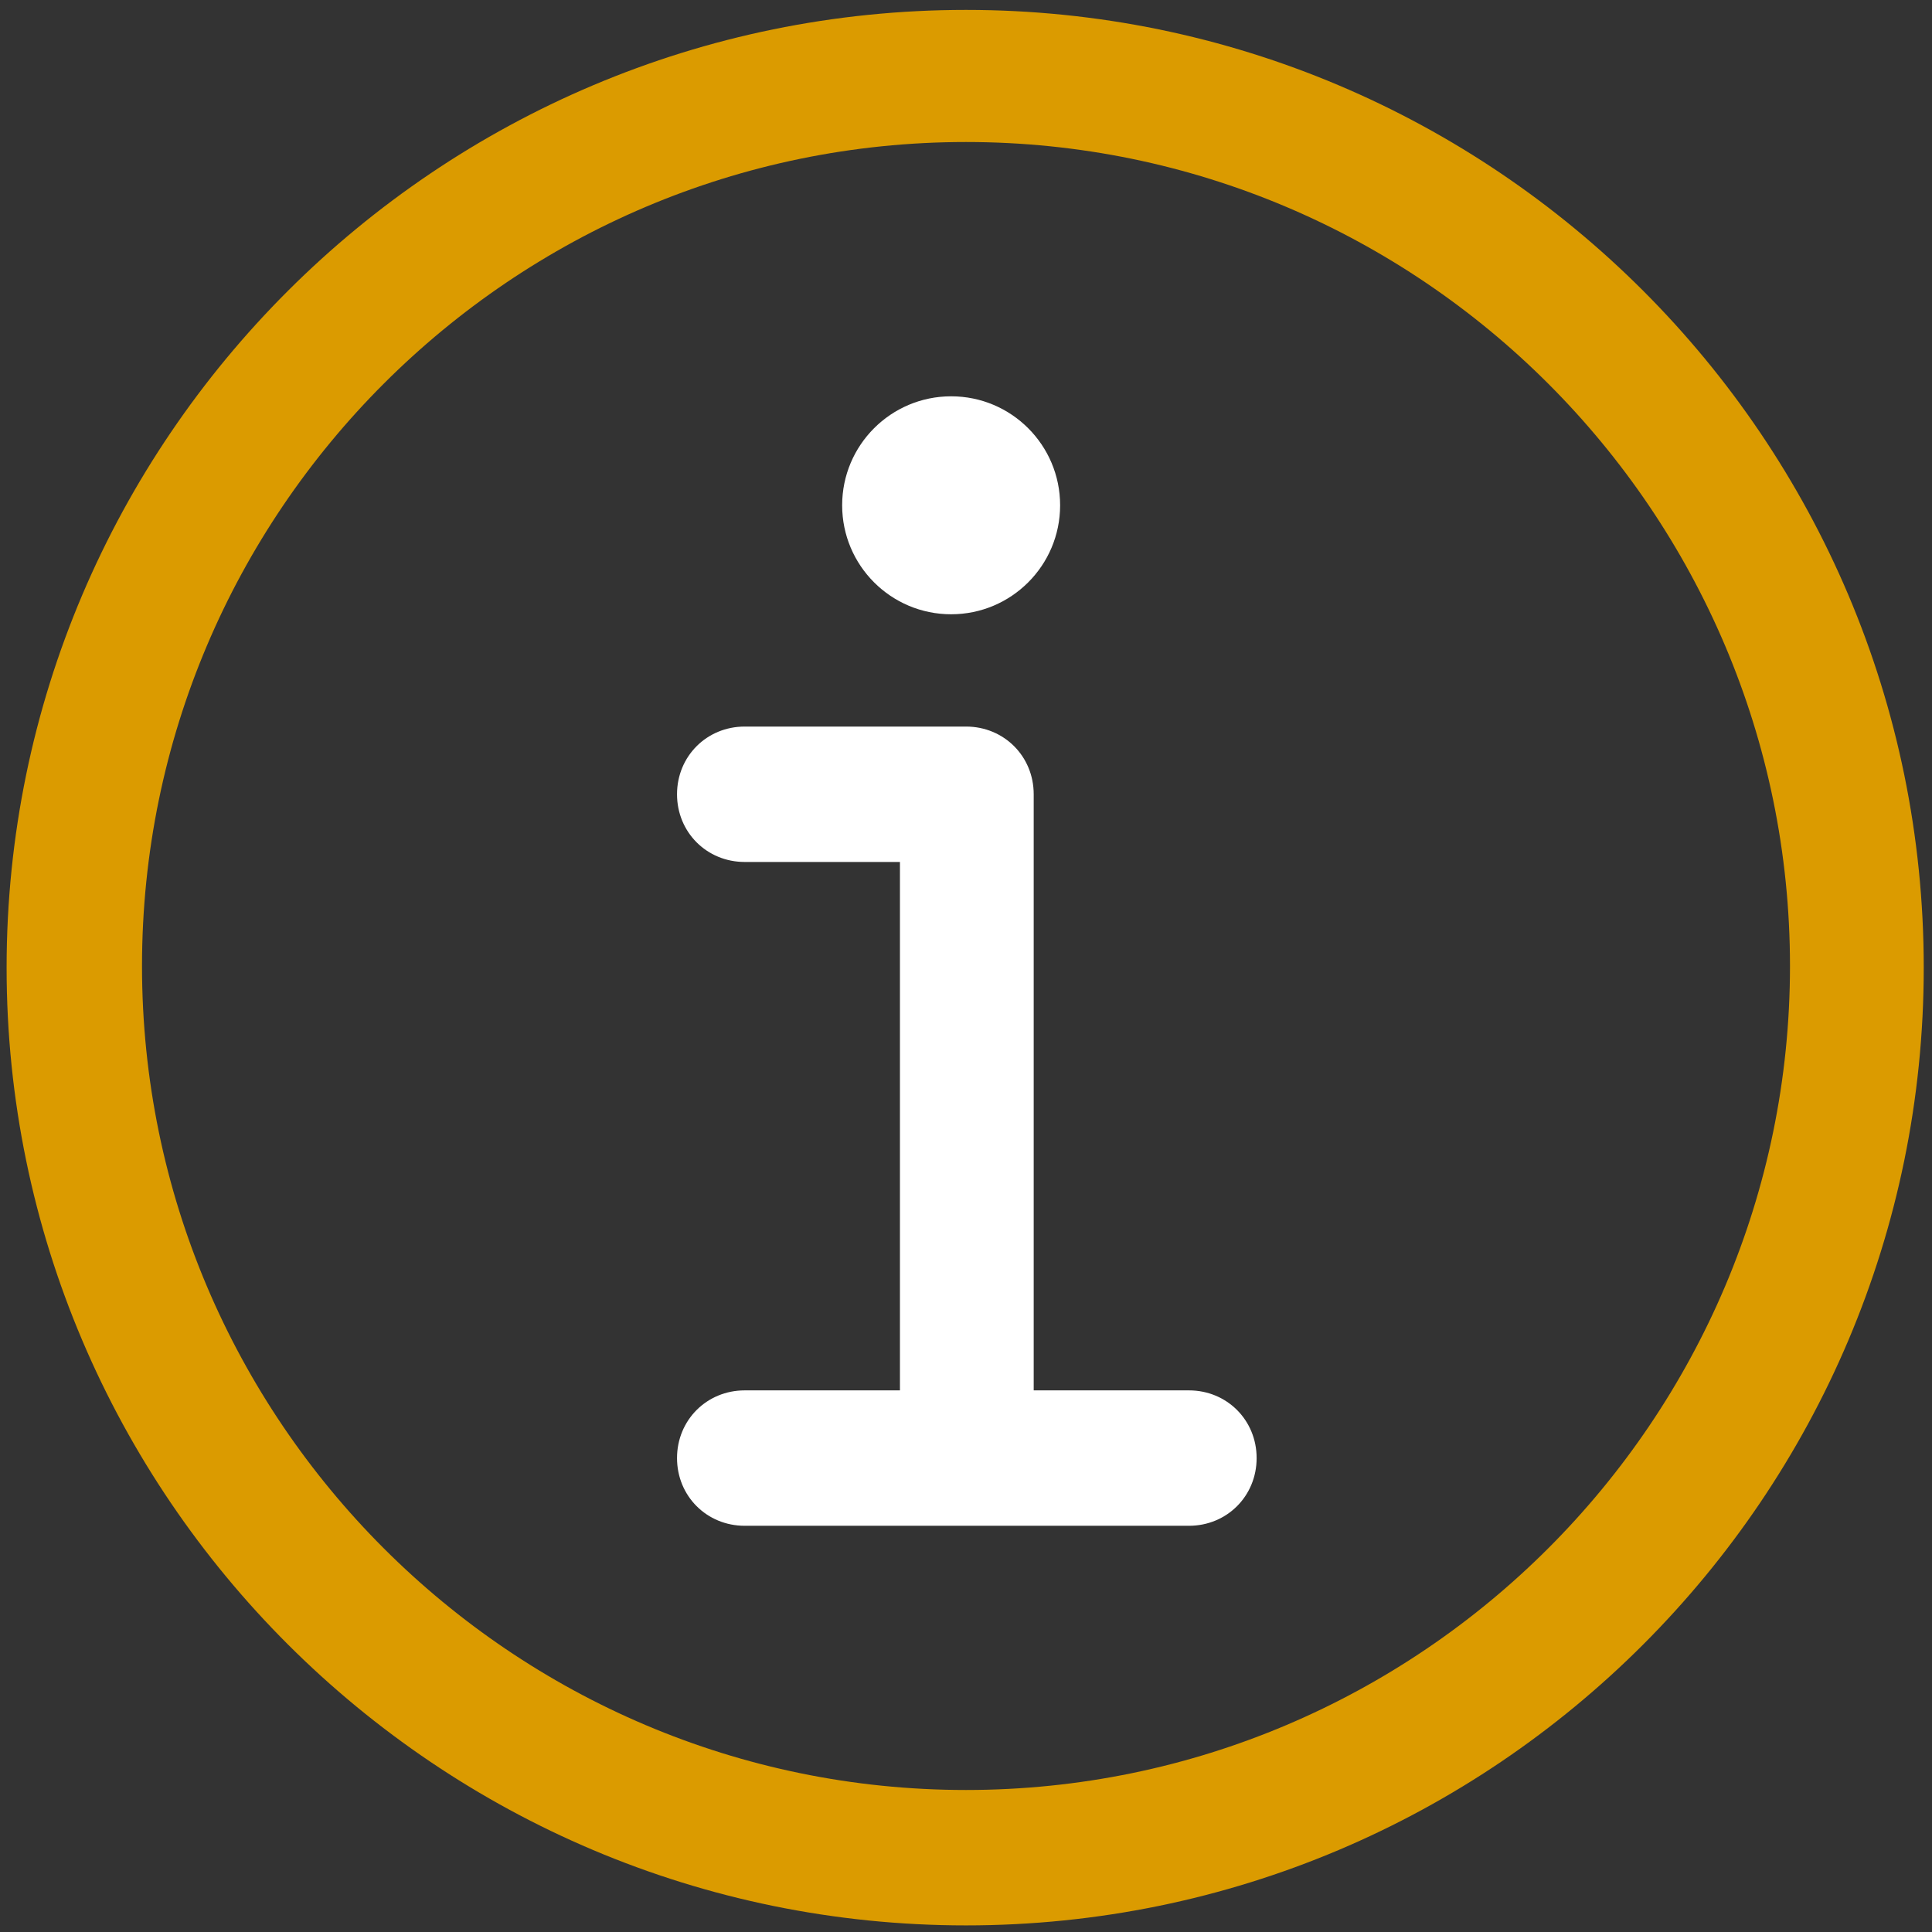 <!DOCTYPE svg PUBLIC "-//W3C//DTD SVG 1.1//EN" "http://www.w3.org/Graphics/SVG/1.1/DTD/svg11.dtd">
<!-- Uploaded to: SVG Repo, www.svgrepo.com, Transformed by: SVG Repo Mixer Tools -->
<svg width="800px" height="800px" viewBox="0 0 117 117" version="1.1" xmlns="http://www.w3.org/2000/svg" xmlns:xlink="http://www.w3.org/1999/xlink" fill="#000000">
<rect x="0" y="0" width="117" height="117" fill="#333333" stroke="none"/>
<g id="SVGRepo_bgCarrier" stroke-width="0"/>
<g id="SVGRepo_tracerCarrier" stroke-linecap="round" stroke-linejoin="round"/>
<g id="SVGRepo_iconCarrier"> <title/> <desc/> <defs/> <g fill="none" fill-rule="evenodd" id="Page-1" stroke="none" stroke-width="1"> <g fill-rule="nonzero" id="info"> <path d="M58.5,116.6 C90.5,116.6 116.5,90.6 116.5,58.6 C116.5,26.6 90.5,0.6 58.5,0.6 C26.5,0.6 0.4,26.6 0.4,58.6 C0.4,90.6 26.5,116.6 58.5,116.6 Z M58.5,8.6 C86,8.6 108.4,31 108.4,58.5 C108.4,86 86,108.4 58.5,108.4 C31,108.4 8.6,86 8.6,58.5 C8.6,31 31,8.6 58.5,8.6 Z" fill="#DB9B00" id="Shape"/> <path d="M45.1,84.2 C42.8,84.2 41,86 41,88.3 C41,90.6 42.8,92.4 45.1,92.4 L72,92.4 C74.3,92.4 76.1,90.6 76.1,88.3 C76.1,86 74.3,84.2 72,84.2 L62.6,84.2 L62.6,48.1 C62.6,45.8 60.8,44 58.5,44 L45.1,44 C42.8,44 41,45.8 41,48.1 C41,50.4 42.8,52.2 45.1,52.2 L54.5,52.2 L54.5,84.2 L45.1,84.2 Z" fill="#ffffff" id="Shape"/> <circle cx="57.6" cy="30.6" fill="#ffffff" id="Oval" r="6.6"/> </g> </g> </g>
</svg>